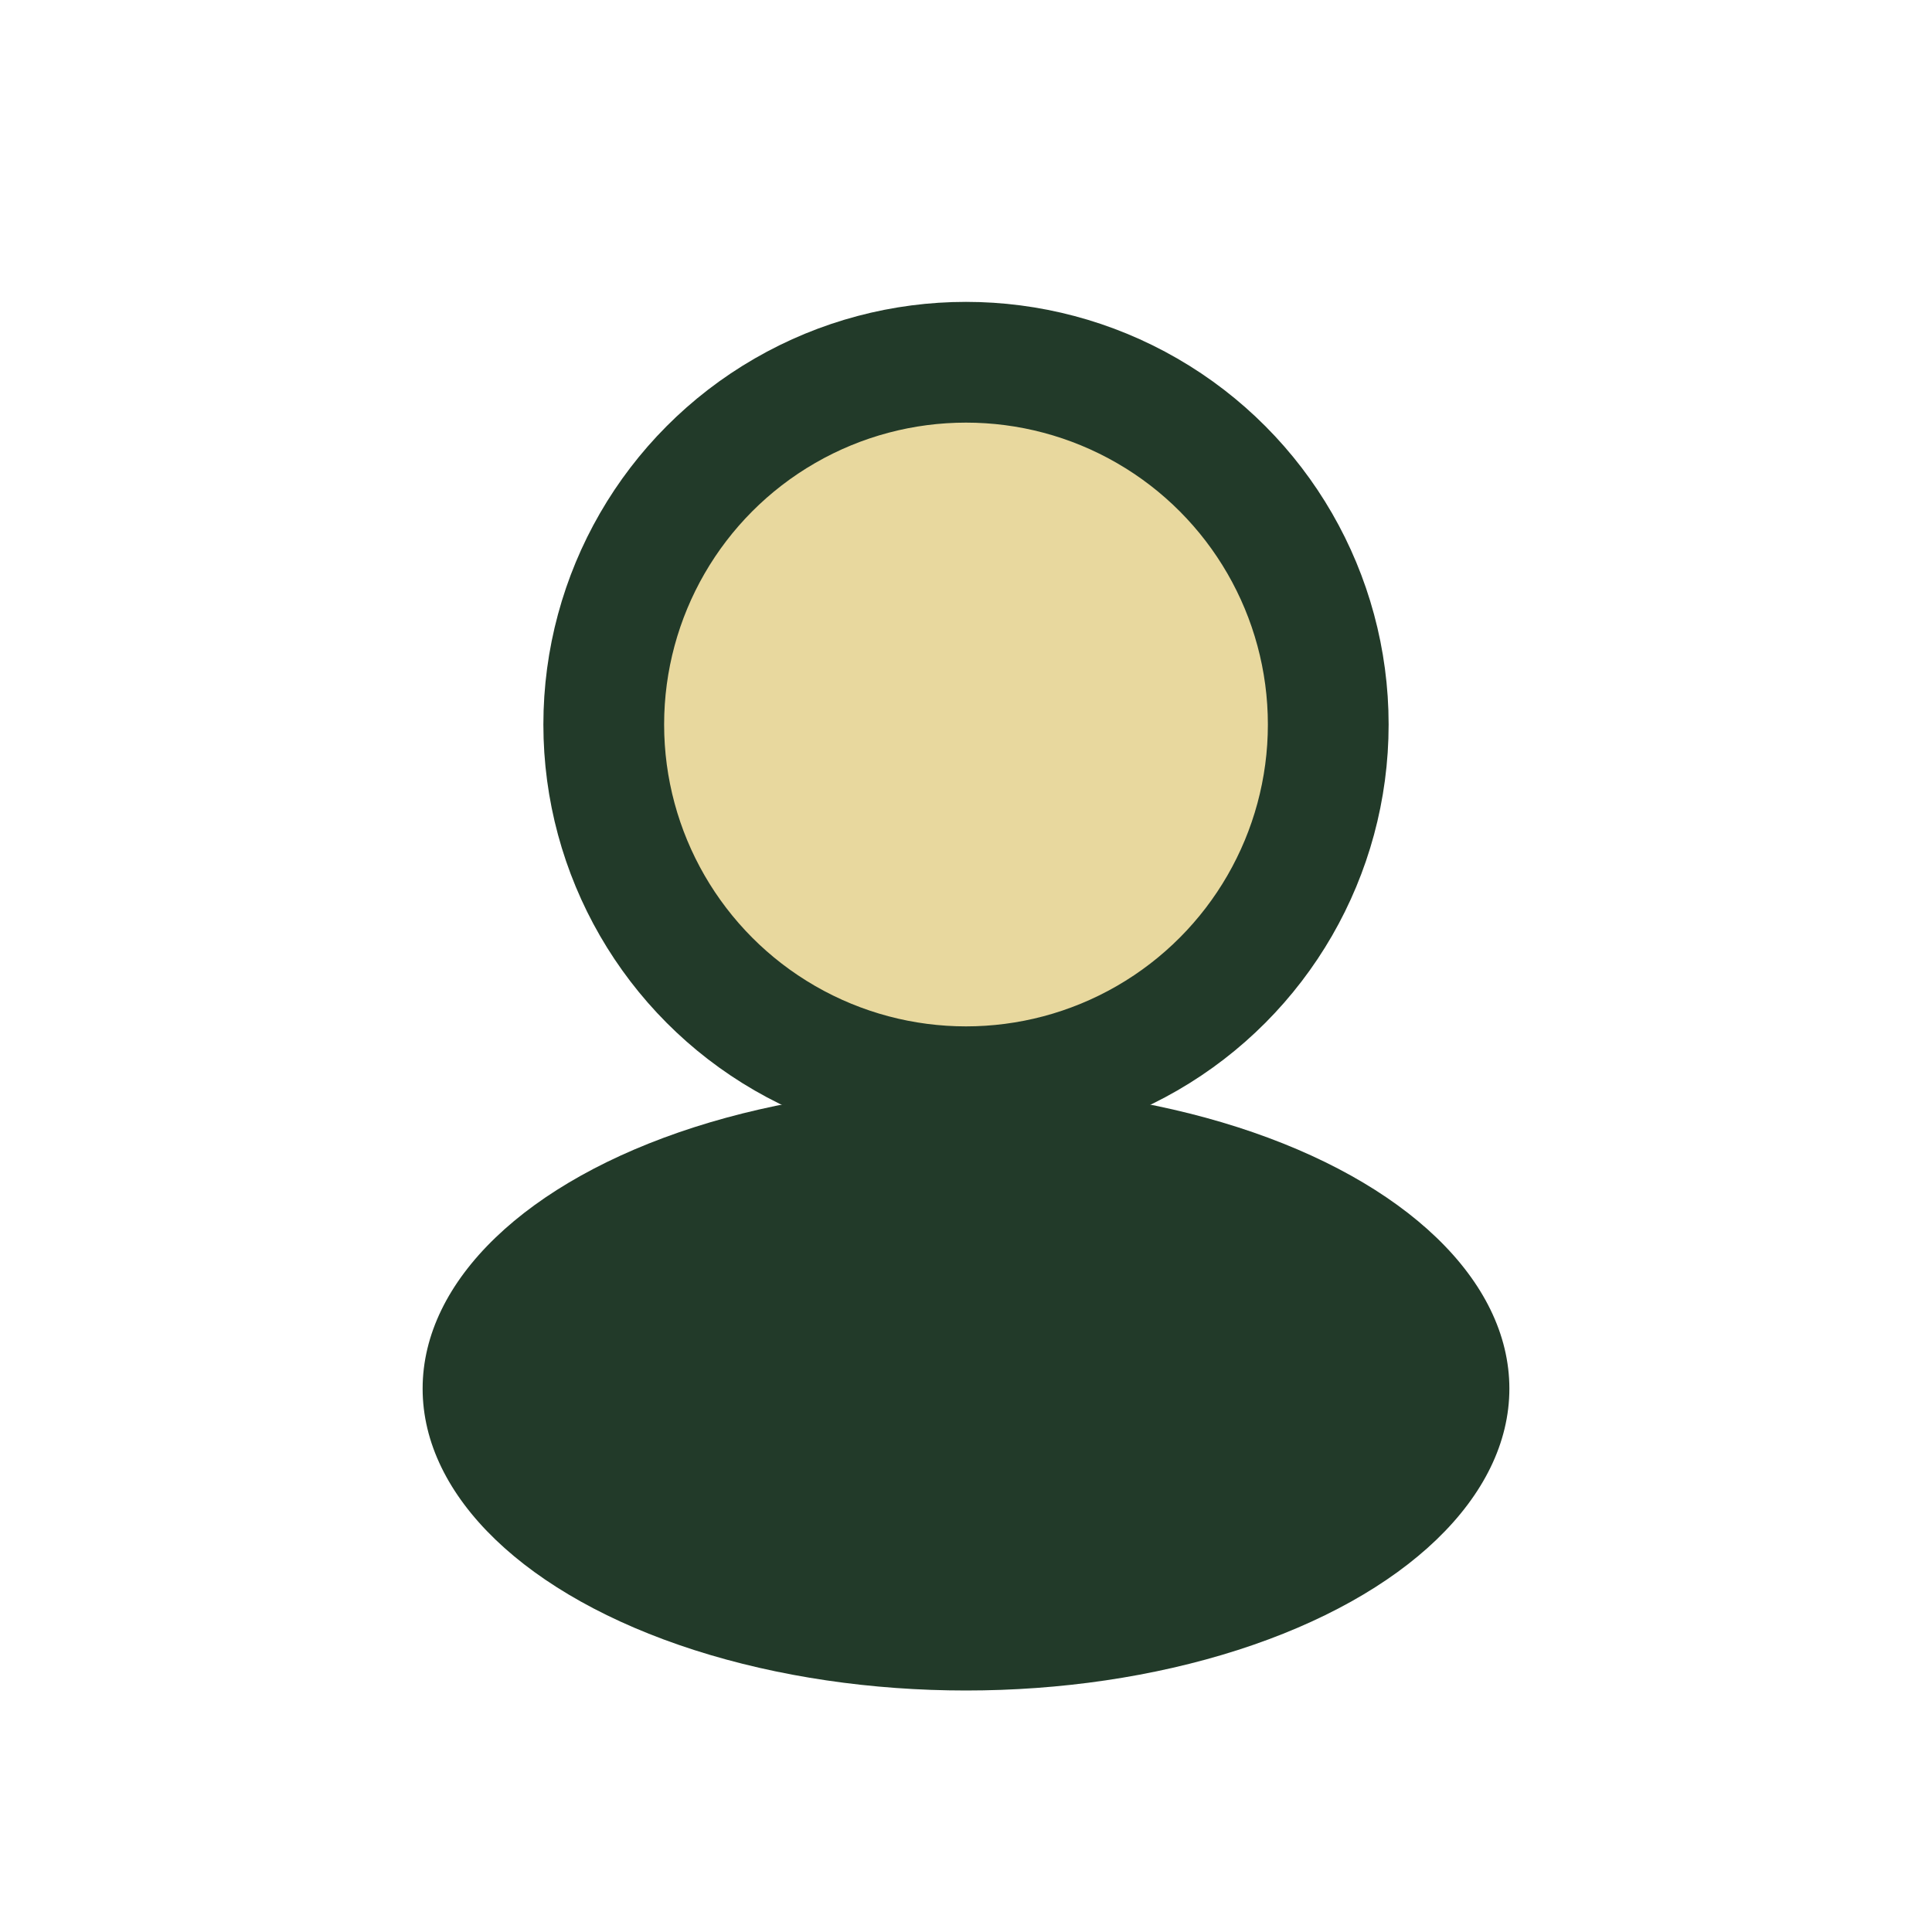 <?xml version="1.0" encoding="UTF-8"?>
<svg xmlns="http://www.w3.org/2000/svg" width="32" height="32" viewBox="0 0 32 32"><circle cx="16" cy="12" r="6" fill="#E8D89E" stroke="#223A29" stroke-width="2"/><ellipse cx="16" cy="23" rx="9" ry="5" fill="#223A29"/></svg>